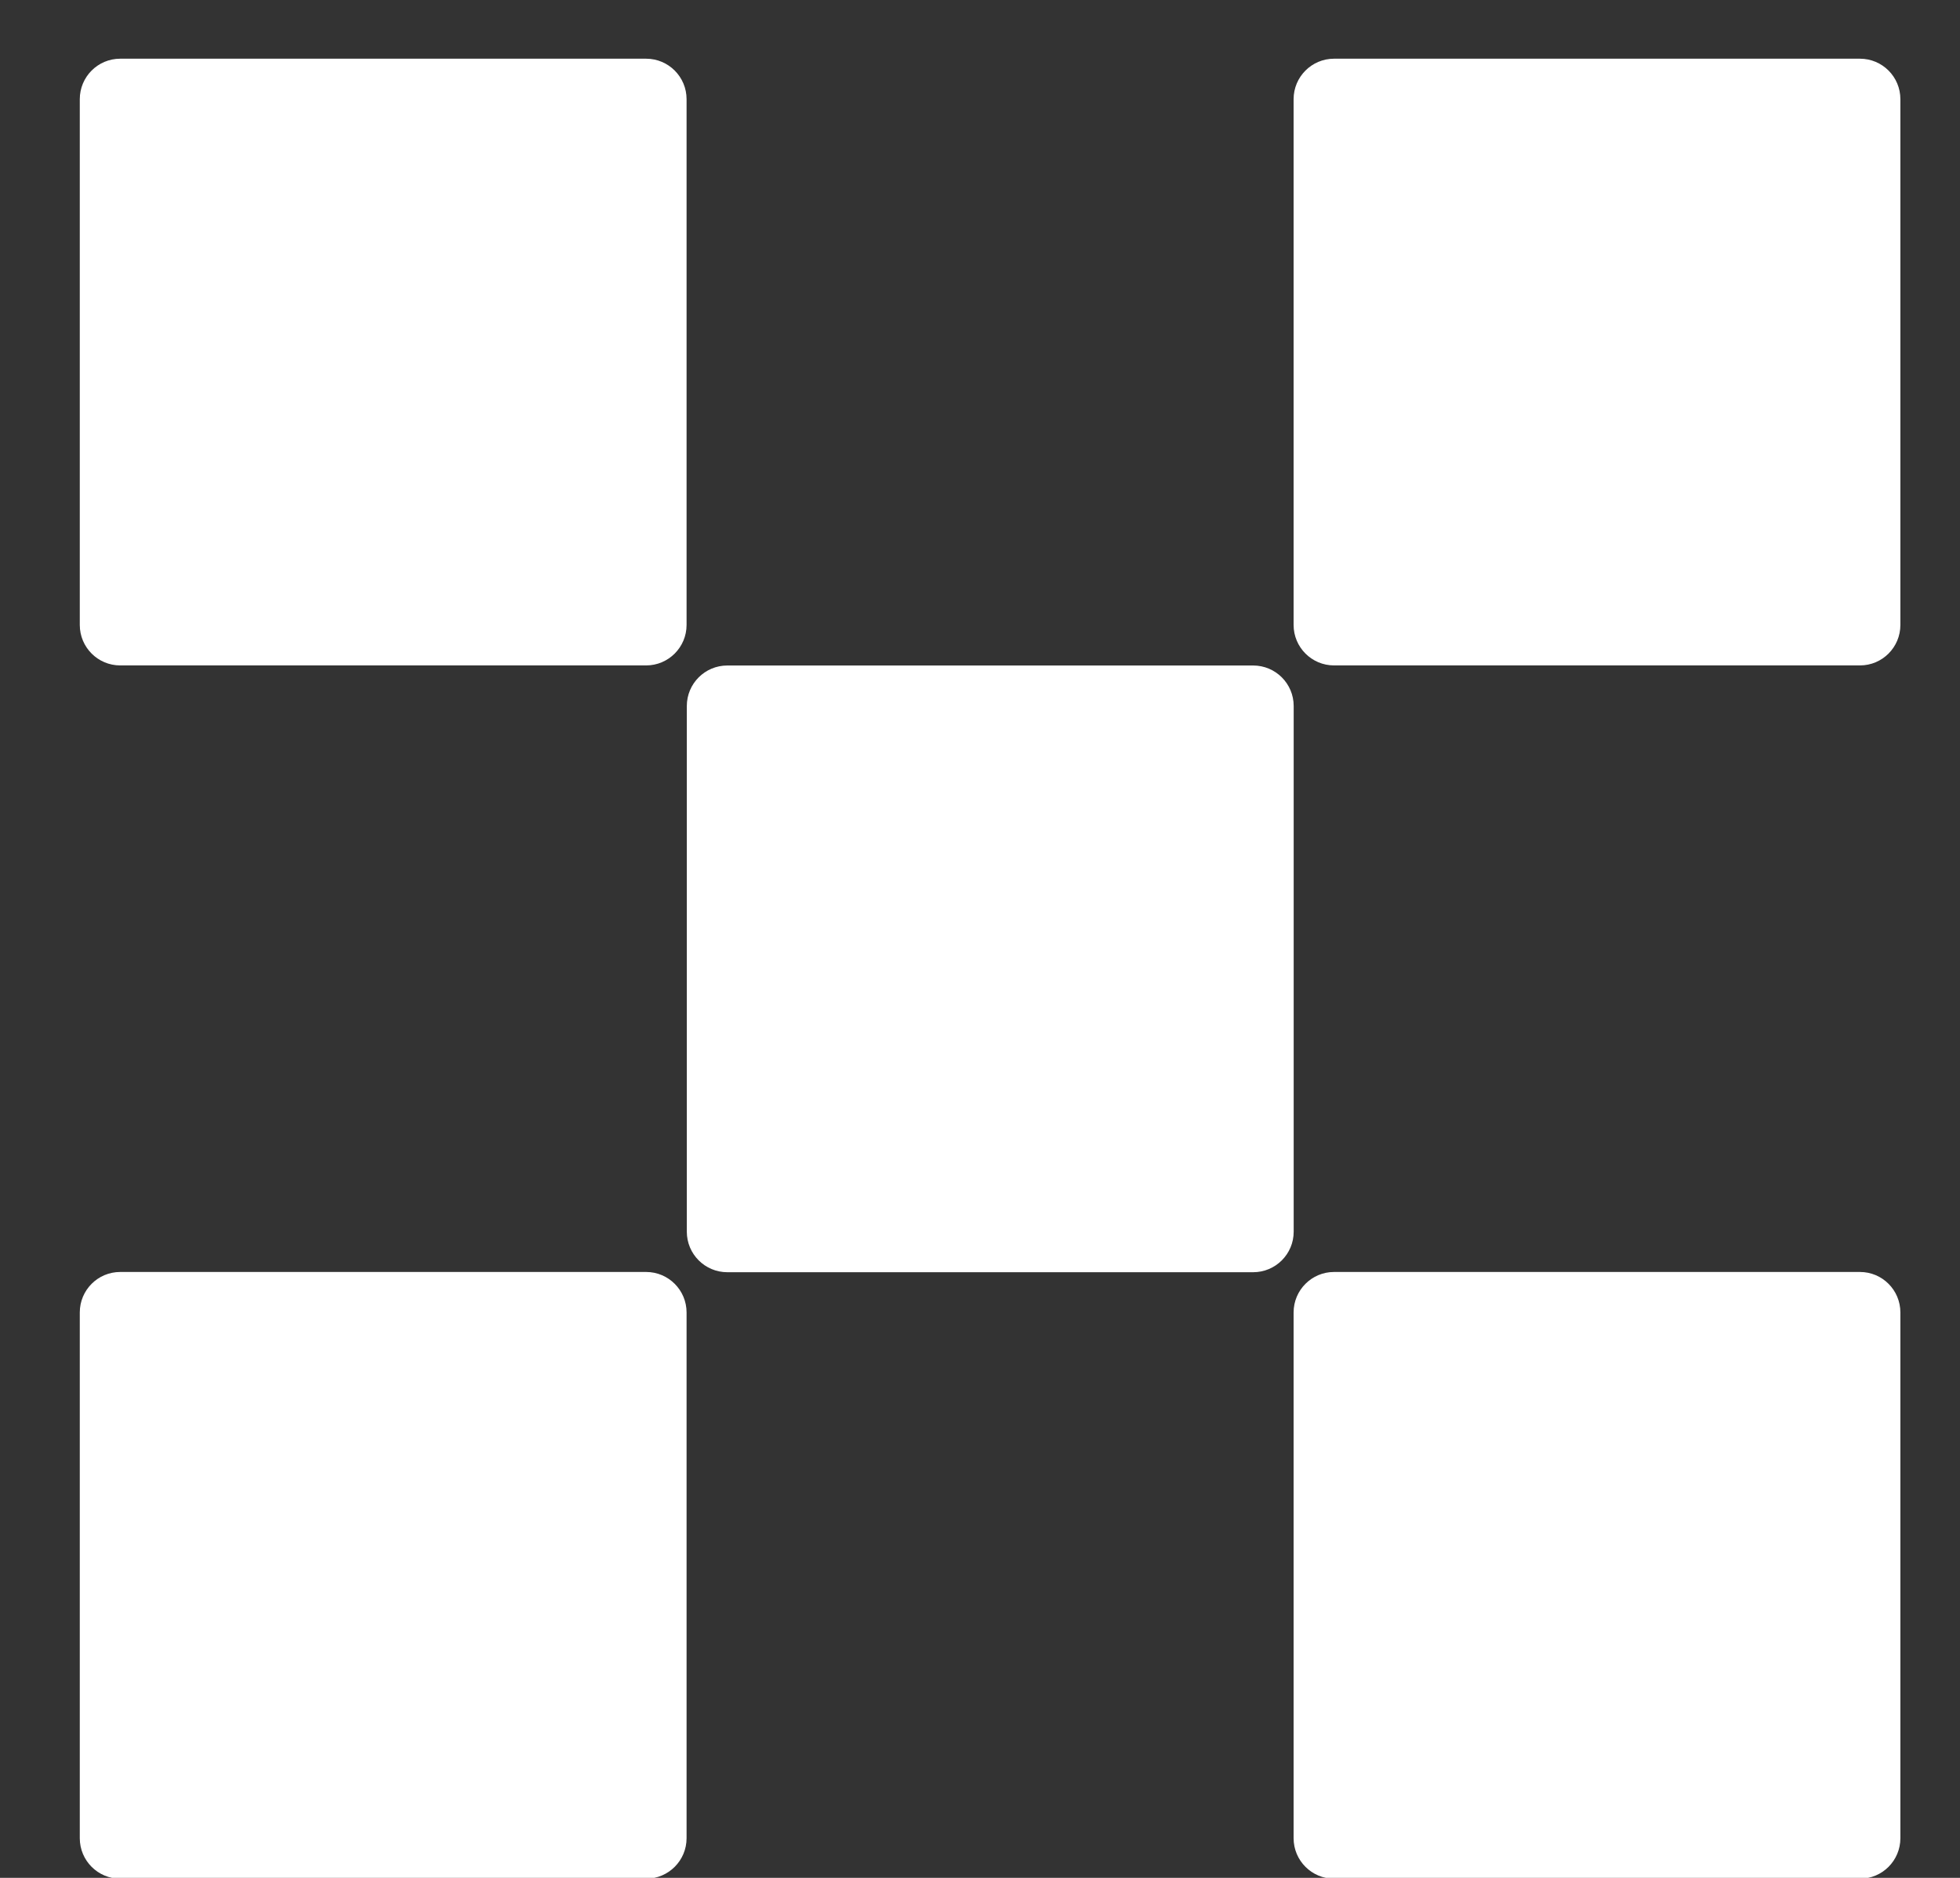 <svg width="24" height="23" viewBox="0 0 24 23" fill="none" xmlns="http://www.w3.org/2000/svg">
<rect x="0" y="0" width="24" height="23" fill="#333333" stroke="none"/>
<path d="M15.345 8.151H8.906C8.632 8.151 8.41 8.373 8.41 8.647V15.086C8.41 15.36 8.632 15.582 8.906 15.582H15.345C15.619 15.582 15.841 15.36 15.841 15.086V8.647C15.841 8.373 15.619 8.151 15.345 8.151Z" fill="white"/>
<path d="M7.912 0.719H1.472C1.198 0.719 0.977 0.941 0.977 1.215V7.654C0.977 7.928 1.198 8.15 1.472 8.15H7.912C8.185 8.15 8.407 7.928 8.407 7.654V1.215C8.407 0.941 8.185 0.719 7.912 0.719Z" fill="white"/>
<path d="M22.775 0.719H16.335C16.062 0.719 15.84 0.941 15.84 1.215V7.654C15.84 7.928 16.062 8.15 16.335 8.15H22.775C23.049 8.15 23.27 7.928 23.27 7.654V1.215C23.27 0.941 23.049 0.719 22.775 0.719Z" fill="white"/>
<path d="M7.912 15.579H1.472C1.198 15.579 0.977 15.801 0.977 16.075V22.514C0.977 22.788 1.198 23.01 1.472 23.01H7.912C8.185 23.01 8.407 22.788 8.407 22.514V16.075C8.407 15.801 8.185 15.579 7.912 15.579Z" fill="white"/>
<path d="M22.775 15.579H16.335C16.062 15.579 15.84 15.801 15.84 16.075V22.514C15.84 22.788 16.062 23.01 16.335 23.01H22.775C23.049 23.01 23.27 22.788 23.27 22.514V16.075C23.27 15.801 23.049 15.579 22.775 15.579Z" fill="white"/>
</svg>
